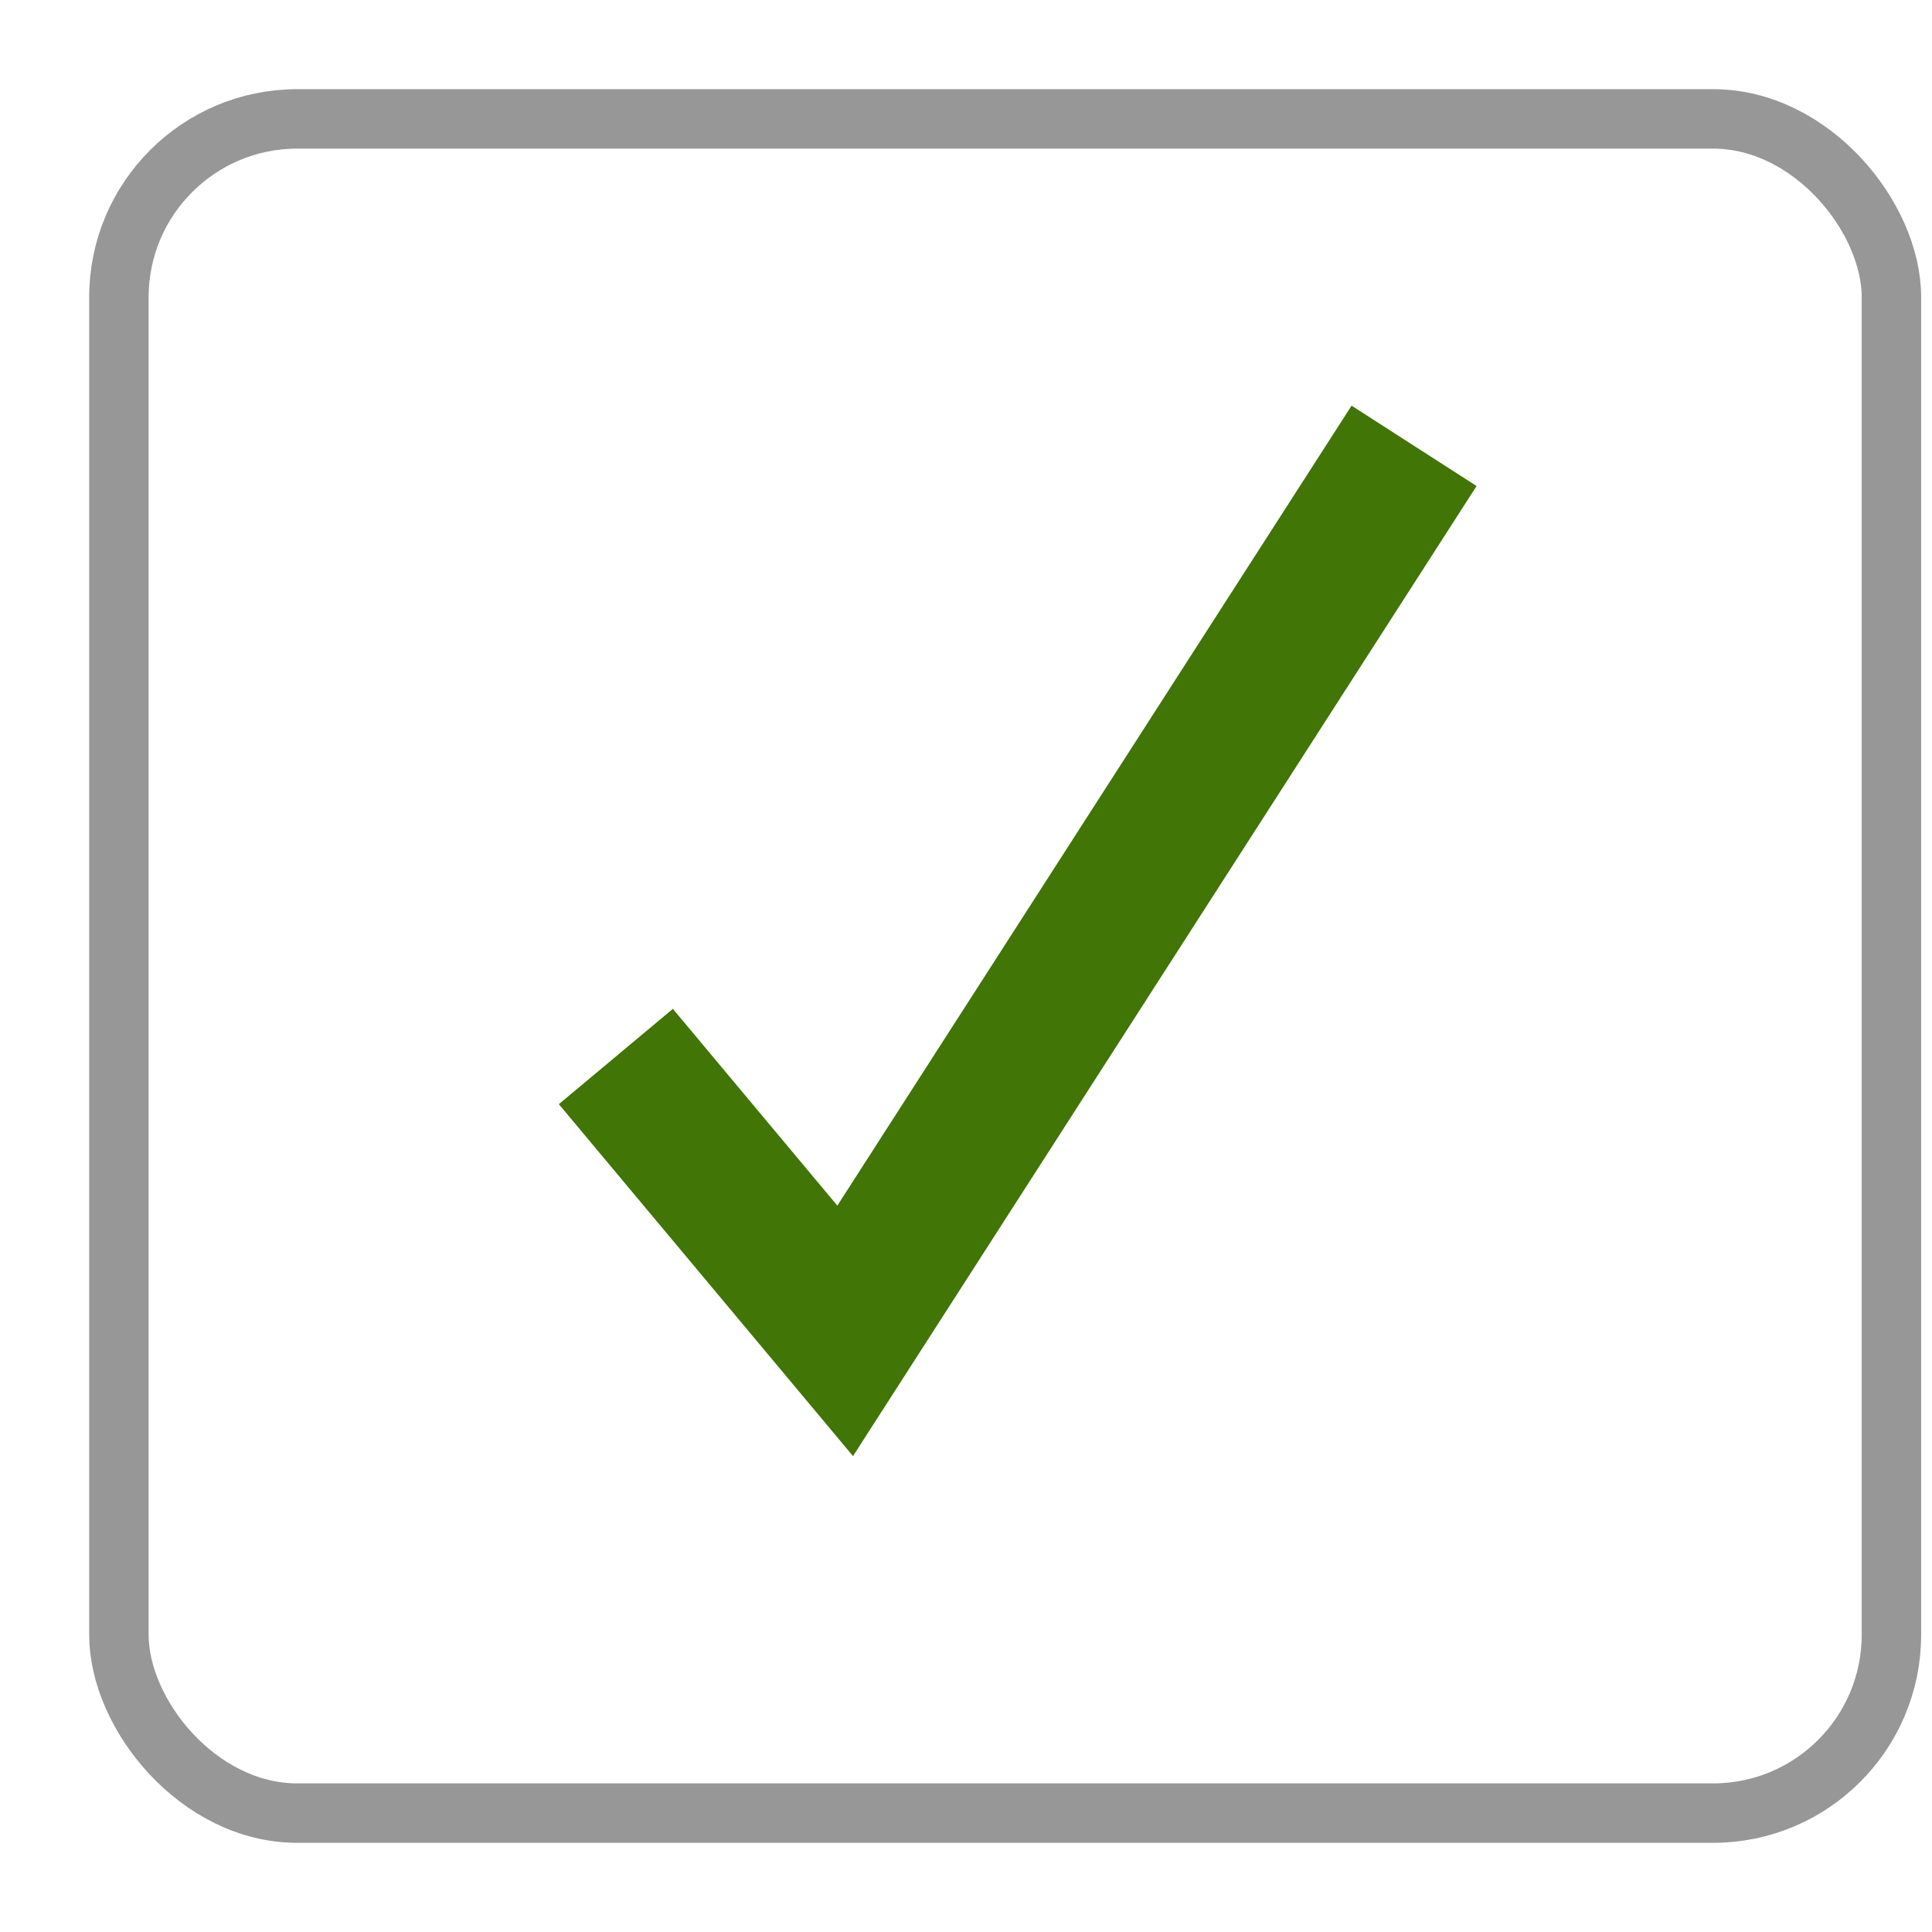 <svg width="13" height="13" viewBox="0 0 13 13" fill="none" xmlns="http://www.w3.org/2000/svg">
<rect x="0.8" y="0.8" width="11.927" height="11.4" rx="1.2" stroke="#979797" stroke-width="0.4"/>
<path d="M4.144 7.109L5.687 8.955L9.515 3" stroke="#417505"/>
</svg>
